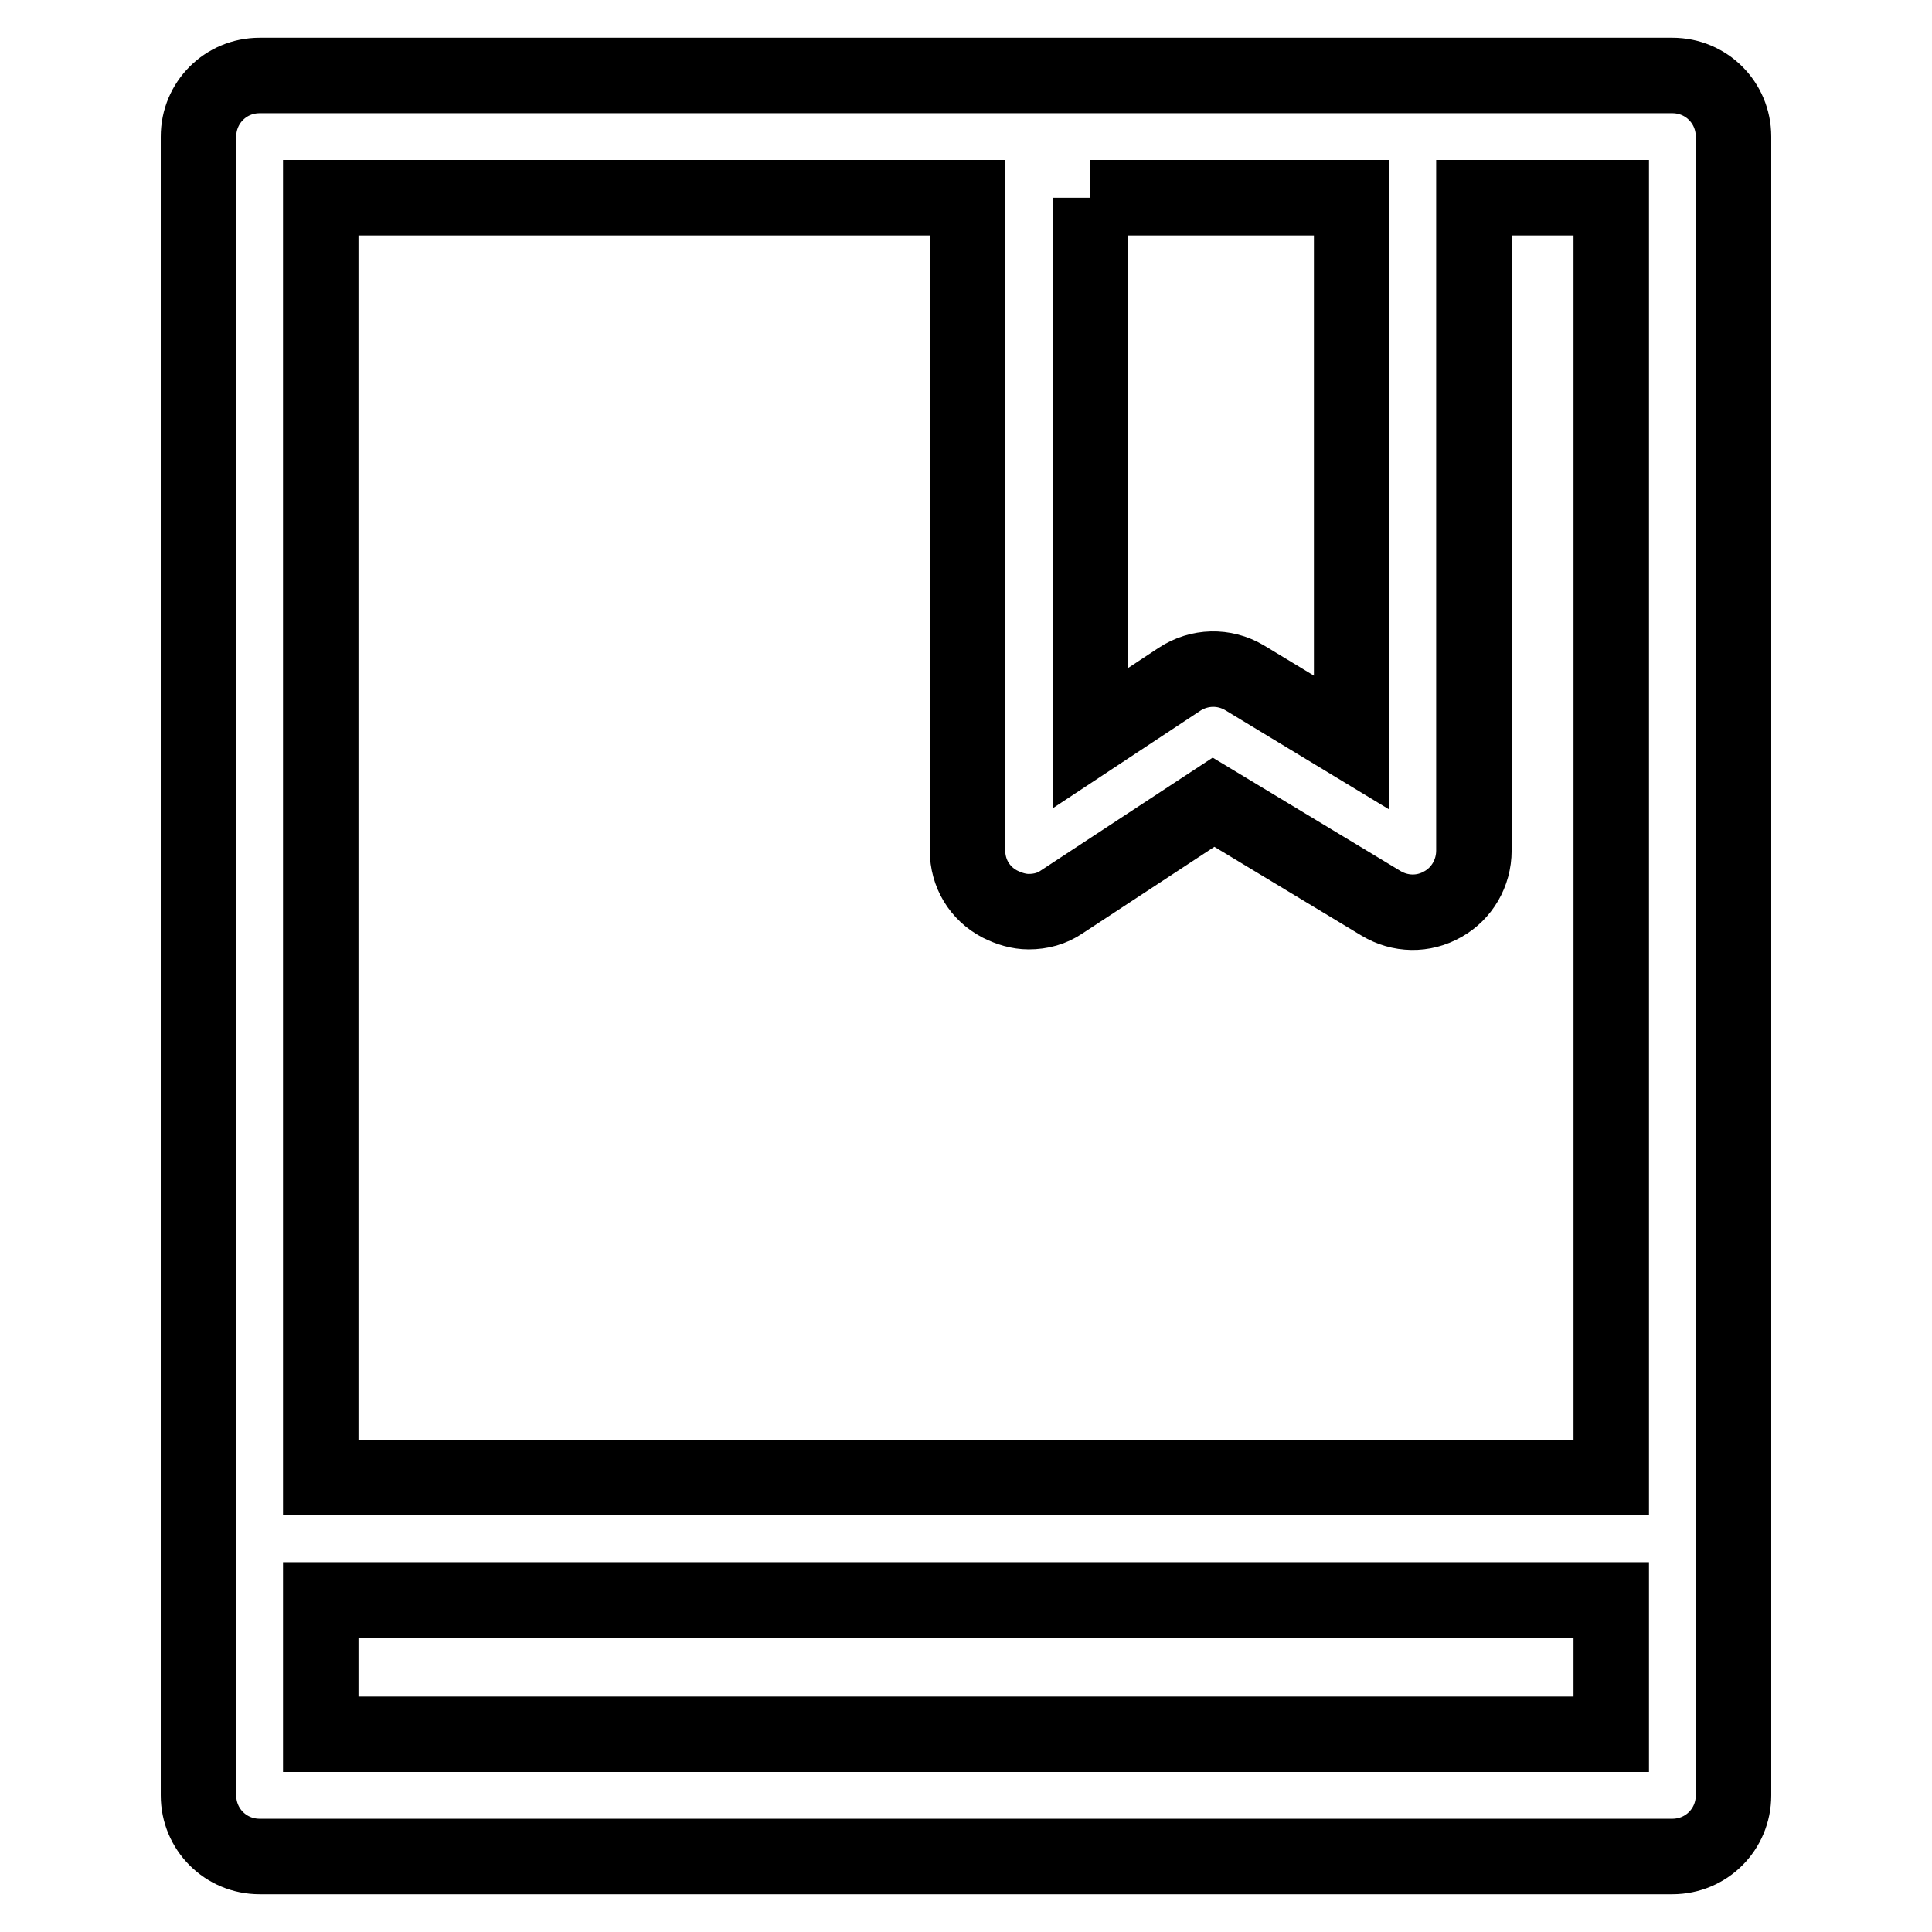 <?xml version="1.0" encoding="utf-8"?>
<!-- Svg Vector Icons : http://www.onlinewebfonts.com/icon -->
<!DOCTYPE svg PUBLIC "-//W3C//DTD SVG 1.1//EN" "http://www.w3.org/Graphics/SVG/1.1/DTD/svg11.dtd">
<svg version="1.1" xmlns="http://www.w3.org/2000/svg" xmlns:xlink="http://www.w3.org/1999/xlink" x="0px" y="0px" viewBox="0 0 256 256" enable-background="new 0 0 256 256" xml:space="preserve">
<g> <path stroke-width="10" fill-opacity="0" stroke="#000000"  d="M221.6,10H34.4c-4.5,0-8.1,3.6-8.1,8.1v219.8c0,4.5,3.6,8.1,8.1,8.1h187.2c4.5,0,8.1-3.6,8.1-8.1V18.1 C229.7,13.6,226.1,10,221.6,10z M144.4,26.2h34.7v72.2l-14.2-8.6c-2.7-1.6-6-1.5-8.6,0.2l-11.8,7.8V26.2z M128.2,26.2v86.5 c0,3,1.6,5.7,4.3,7.1c1.2,0.6,2.5,1,3.8,1c1.6,0,3.1-0.4,4.4-1.3l20.1-13.2l22.2,13.4c2.5,1.5,5.6,1.6,8.2,0.1 c2.5-1.4,4.1-4.1,4.1-7.1V26.2h18.2v169.6h-171V26.2H128.2z M42.5,229.8V212h171v17.8H42.5z"/></g>
</svg>